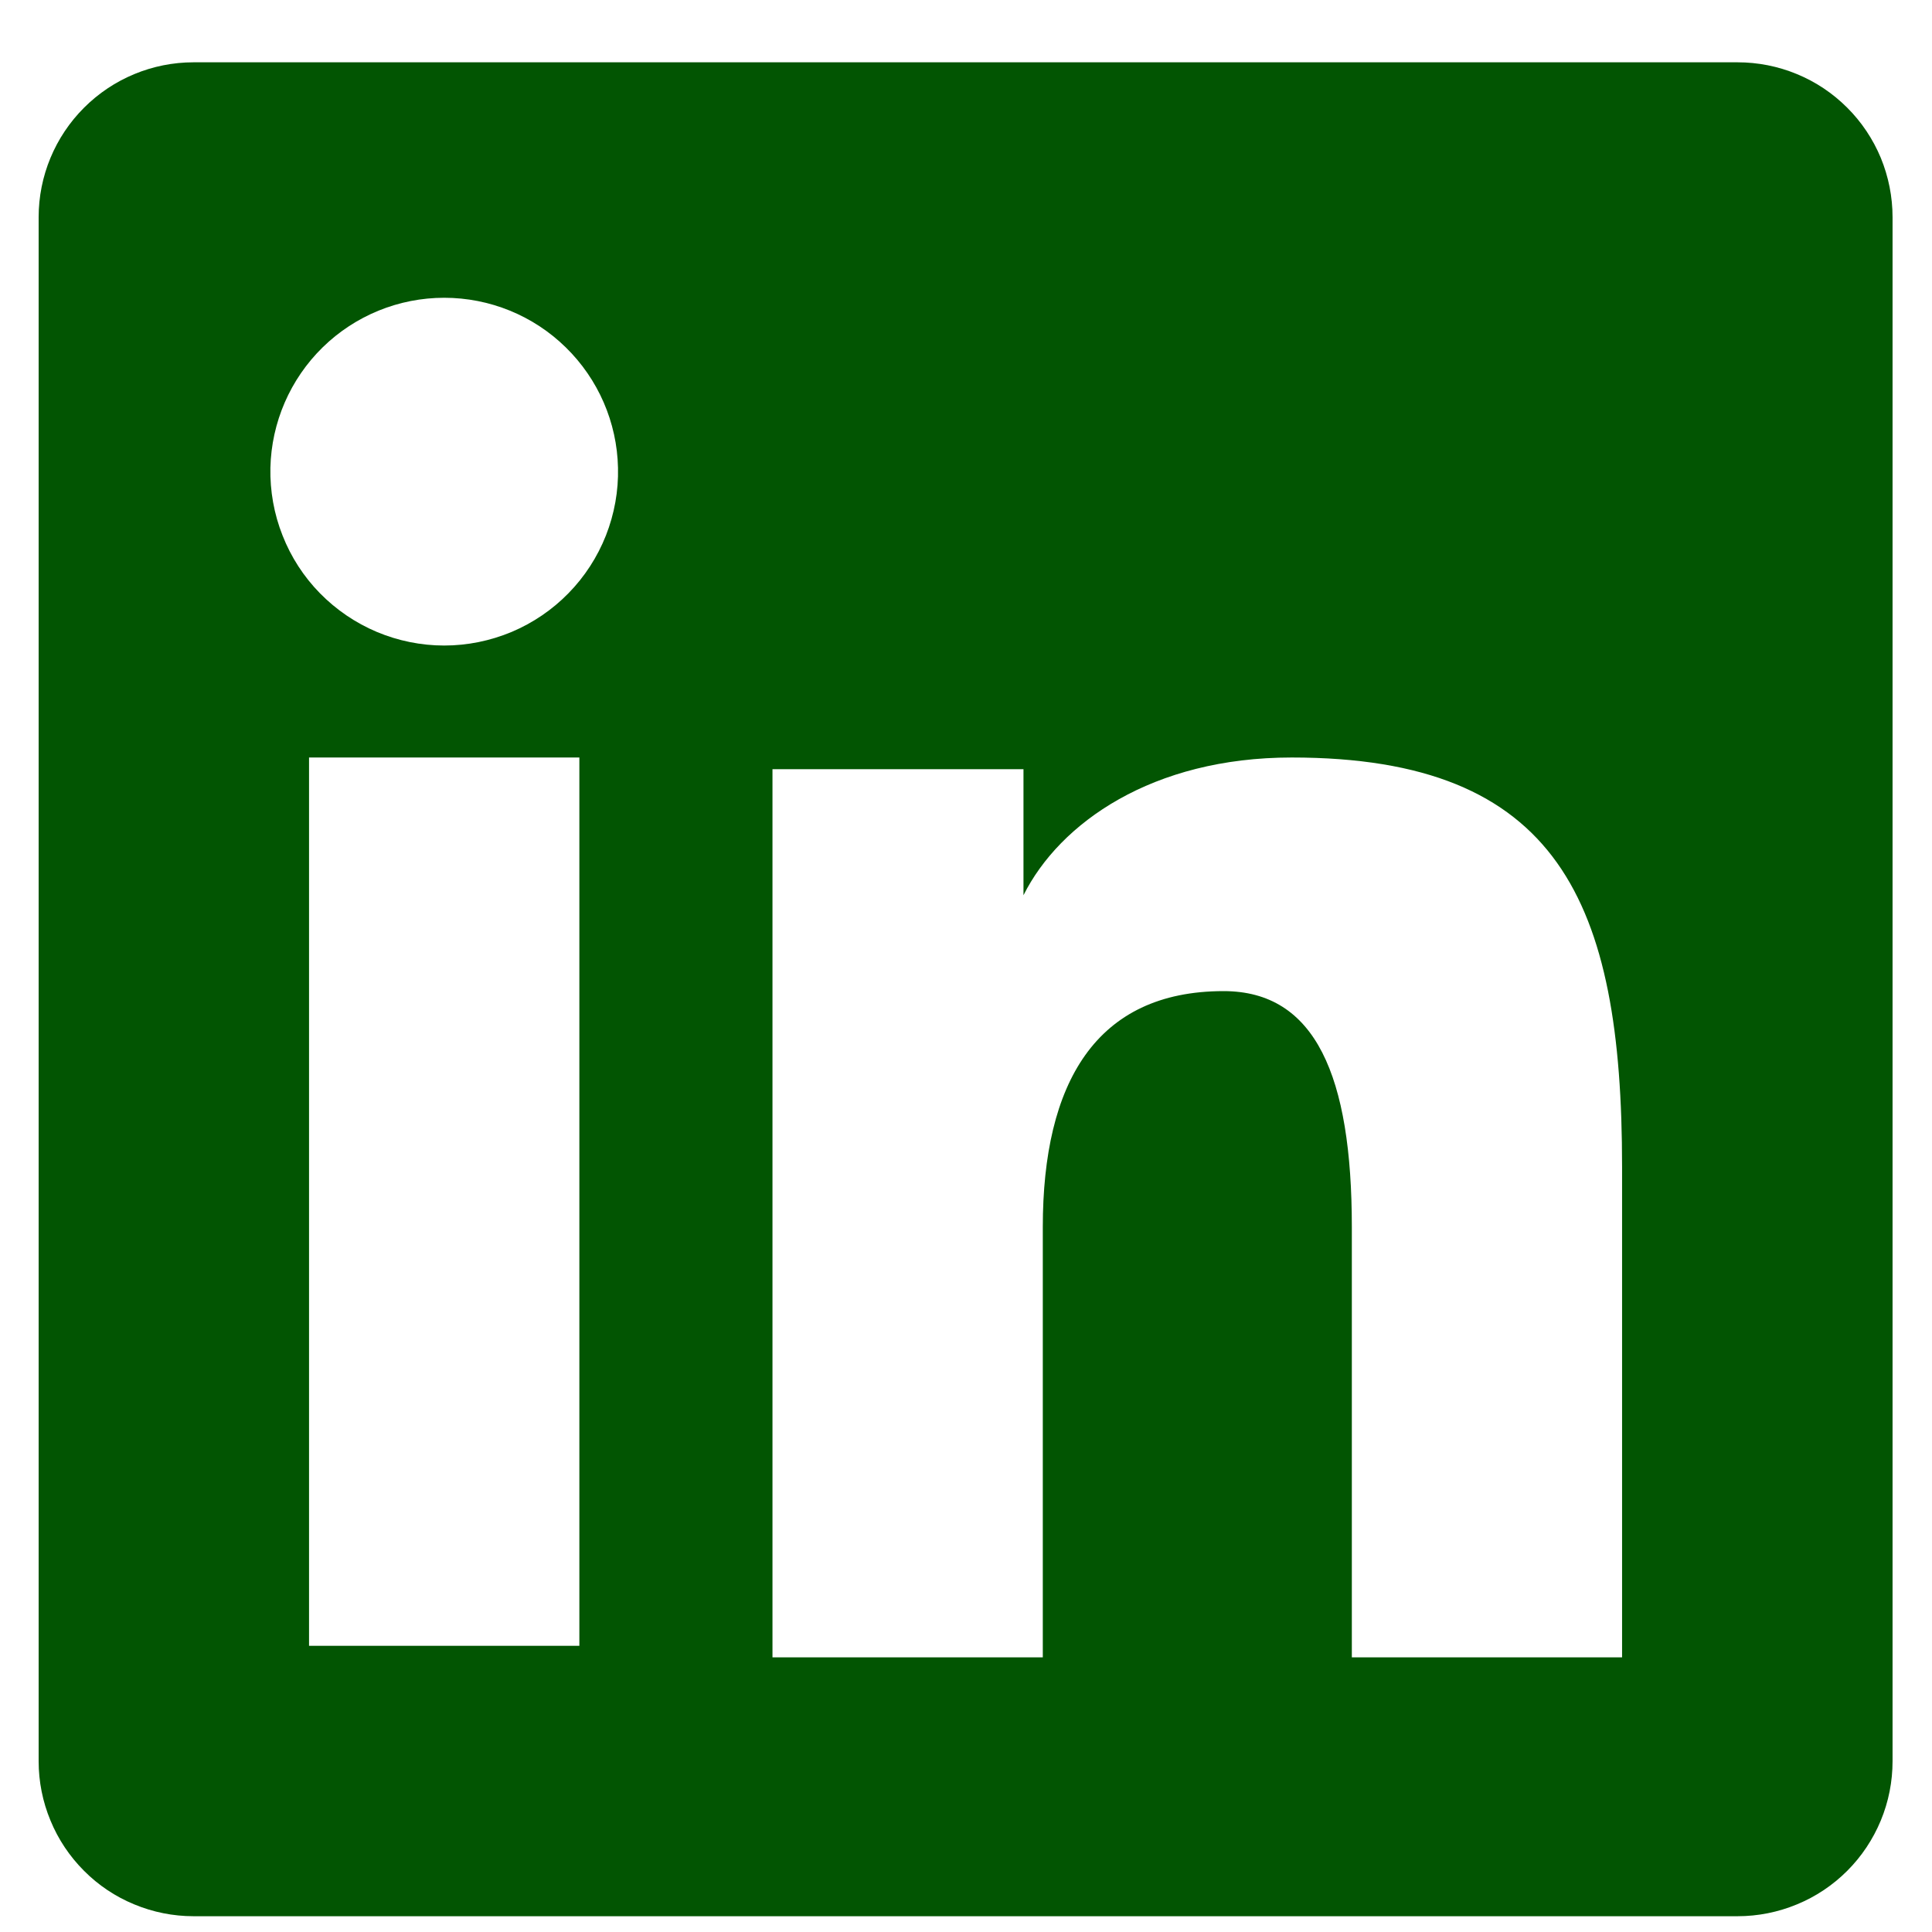 <svg width="24" height="24" viewBox="0 0 24 24" fill="none" xmlns="http://www.w3.org/2000/svg">
<path fill-rule="evenodd" clip-rule="evenodd" d="M0.48 2.698C0.48 2.188 0.683 1.699 1.044 1.338C1.405 0.977 1.894 0.774 2.404 0.774H21.584C21.837 0.774 22.087 0.823 22.321 0.92C22.555 1.016 22.767 1.158 22.946 1.337C23.125 1.515 23.267 1.728 23.364 1.961C23.46 2.195 23.51 2.445 23.51 2.698V21.878C23.51 22.131 23.461 22.381 23.364 22.615C23.267 22.849 23.126 23.061 22.947 23.24C22.768 23.419 22.556 23.561 22.322 23.657C22.088 23.754 21.838 23.804 21.585 23.804H2.404C2.152 23.804 1.901 23.754 1.668 23.657C1.434 23.561 1.222 23.419 1.044 23.24C0.865 23.061 0.723 22.849 0.627 22.615C0.53 22.382 0.48 22.131 0.48 21.879V2.698ZM9.596 9.555H12.714V11.121C13.165 10.221 14.316 9.41 16.046 9.41C19.364 9.41 20.15 11.204 20.15 14.494V20.588H16.793V15.243C16.793 13.369 16.343 12.312 15.2 12.312C13.614 12.312 12.954 13.452 12.954 15.243V20.588H9.596V9.555ZM3.839 20.445H7.197V9.41H3.839V20.444V20.445ZM7.677 5.811C7.684 6.099 7.632 6.385 7.527 6.652C7.421 6.92 7.263 7.164 7.062 7.369C6.861 7.575 6.621 7.738 6.356 7.85C6.09 7.961 5.806 8.019 5.518 8.019C5.231 8.019 4.946 7.961 4.681 7.85C4.416 7.738 4.176 7.575 3.974 7.369C3.773 7.164 3.615 6.92 3.51 6.652C3.404 6.385 3.353 6.099 3.359 5.811C3.372 5.247 3.605 4.71 4.008 4.315C4.412 3.92 4.954 3.699 5.518 3.699C6.083 3.699 6.625 3.92 7.028 4.315C7.432 4.71 7.665 5.247 7.677 5.811Z" fill="#025502"/>
</svg>
